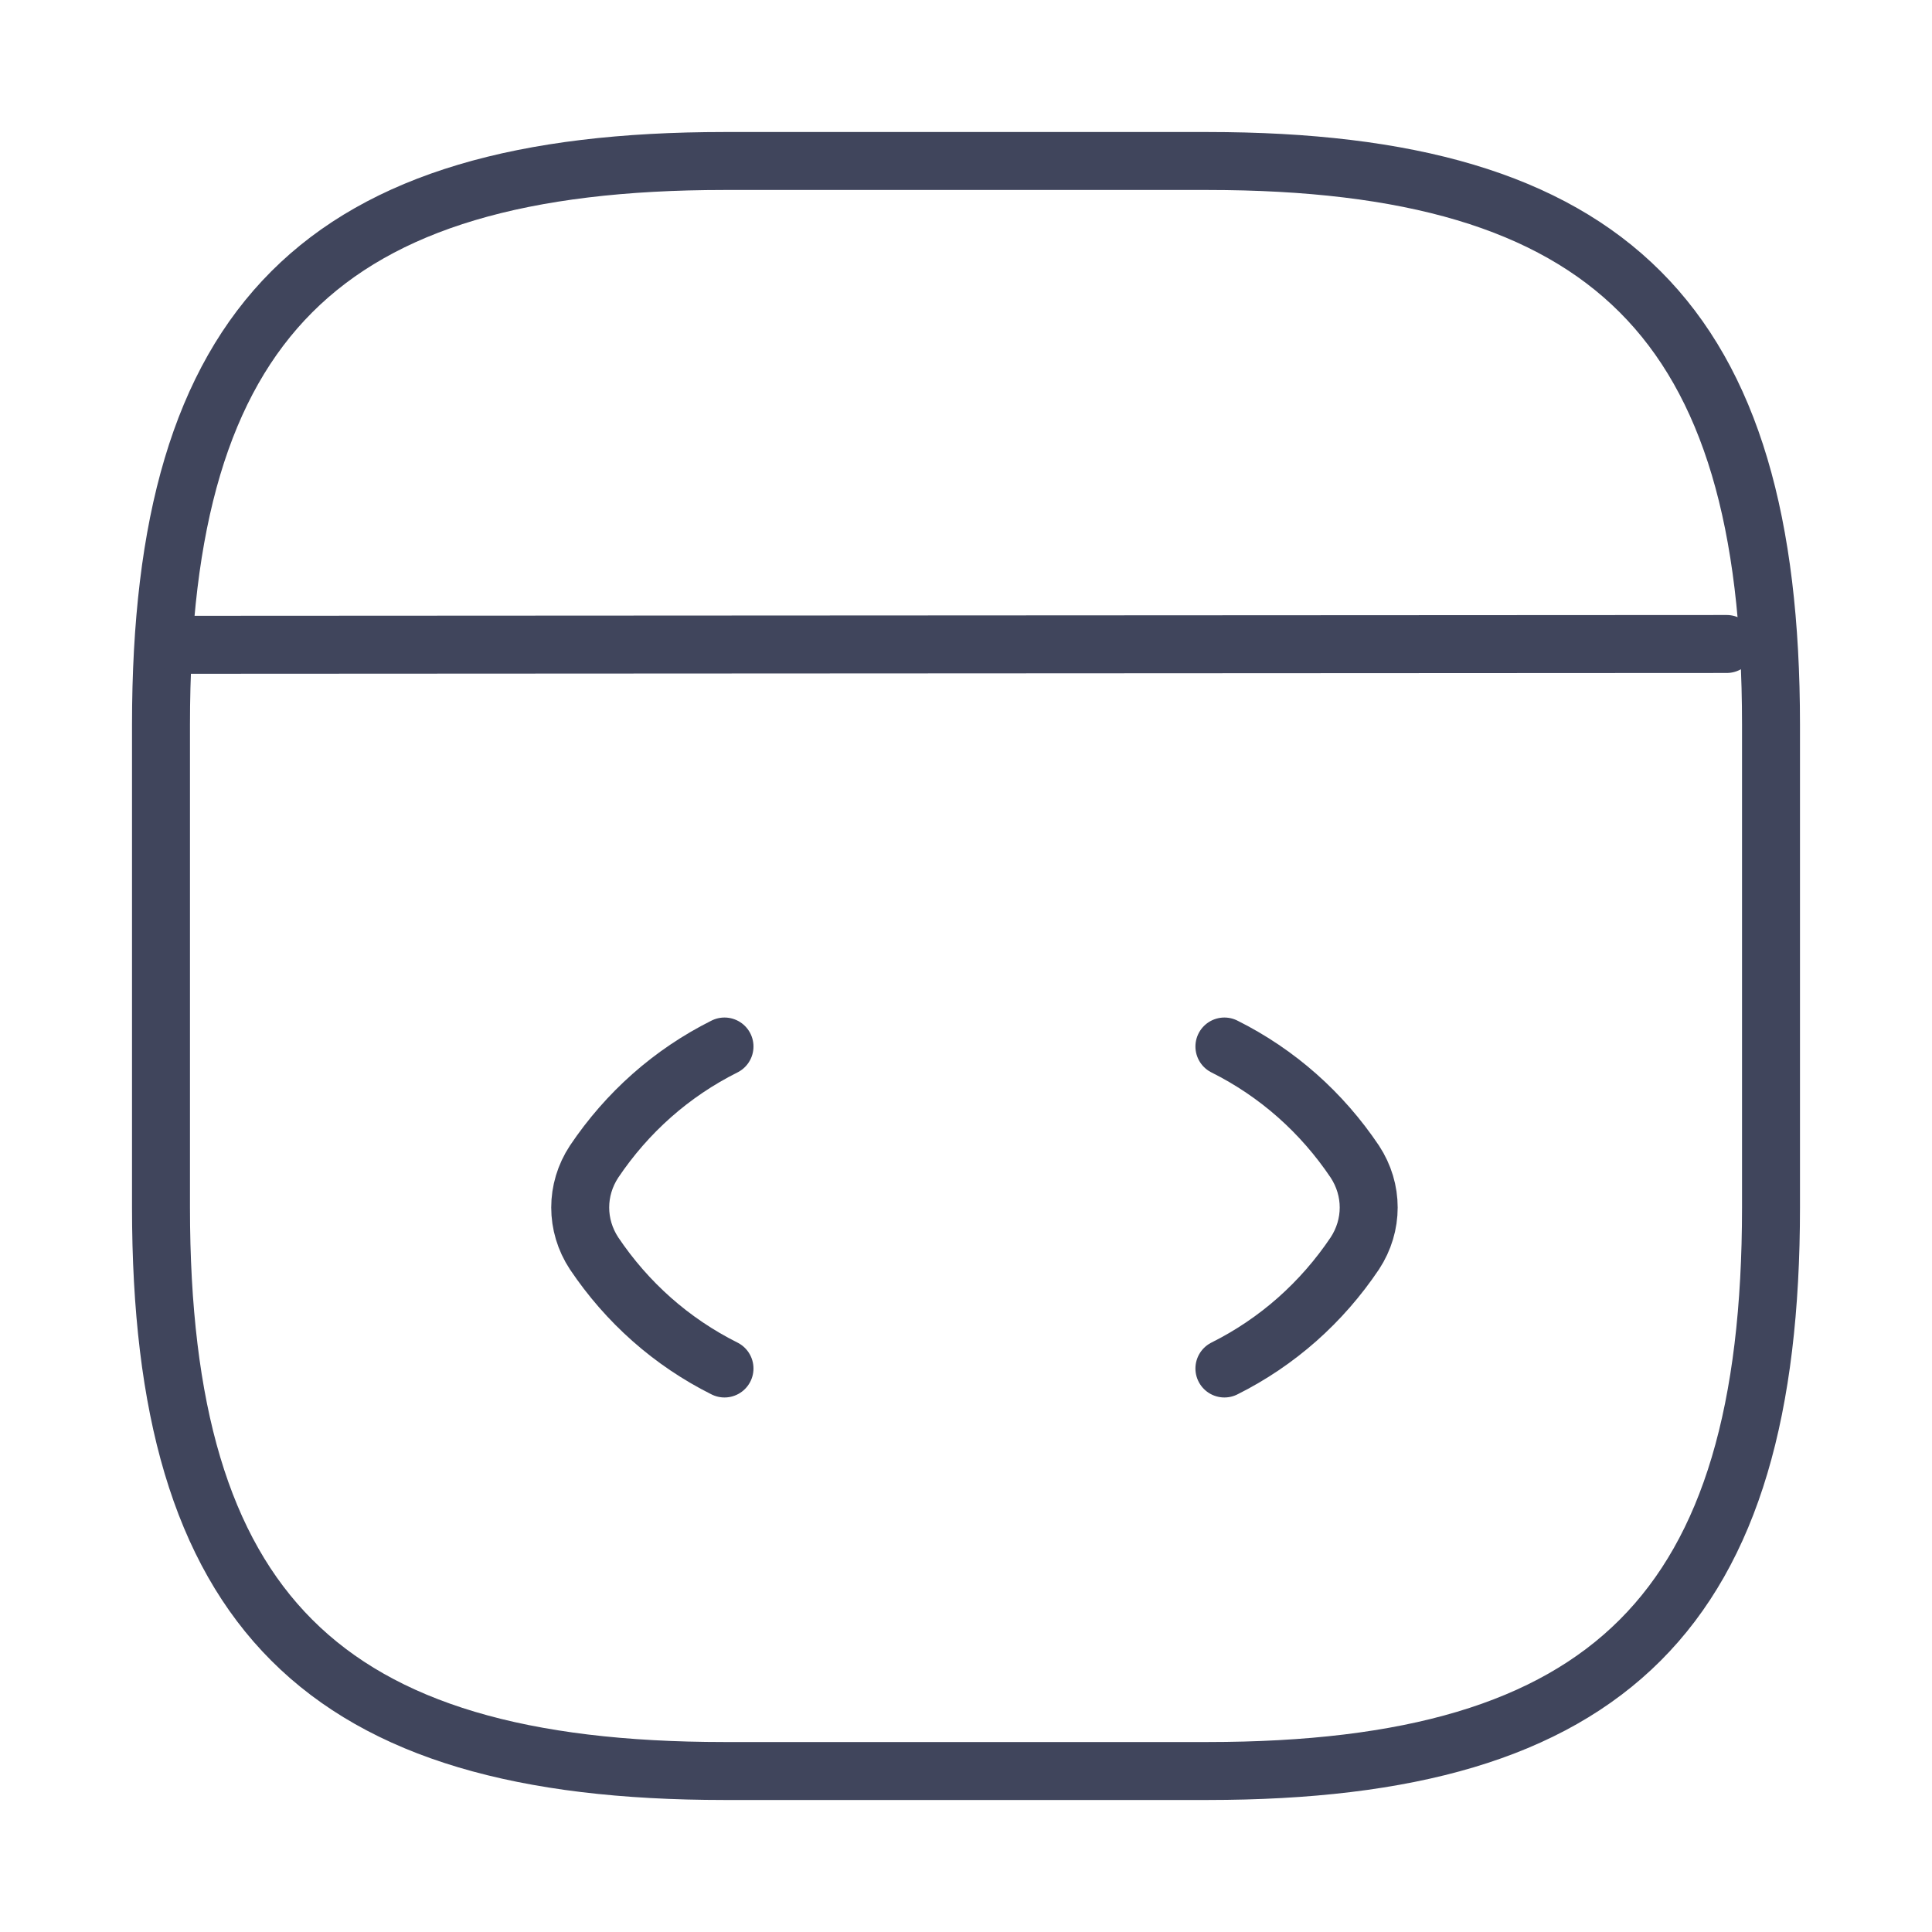<svg width="100" height="100" viewBox="0 0 100 100" fill="none" xmlns="http://www.w3.org/2000/svg">
<path d="M37.5 54.167C34.75 55.542 32.458 57.583 30.75 60.125C29.792 61.583 29.792 63.417 30.75 64.875C32.458 67.417 34.75 69.458 37.5 70.833" stroke="#40455C" stroke-width="3" stroke-linecap="round" stroke-linejoin="round"/>
<path d="M63.375 54.167C66.125 55.542 68.417 57.583 70.125 60.125C71.083 61.583 71.083 63.417 70.125 64.875C68.417 67.417 66.125 69.458 63.375 70.833" stroke="#40455C" stroke-width="3" stroke-linecap="round" stroke-linejoin="round"/>
<path d="M37.5 91.667H62.5C83.333 91.667 91.667 83.333 91.667 62.5V37.5C91.667 16.667 83.333 8.333 62.5 8.333H37.5C16.667 8.333 8.333 16.667 8.333 37.5V62.5C8.333 83.333 16.667 91.667 37.5 91.667Z" stroke="#40455C" stroke-width="3" stroke-linecap="round" stroke-linejoin="round"/>
<path d="M9.292 33.375L89.375 33.333" stroke="#40455C" stroke-width="3" stroke-linecap="round" stroke-linejoin="round"/>
</svg>
